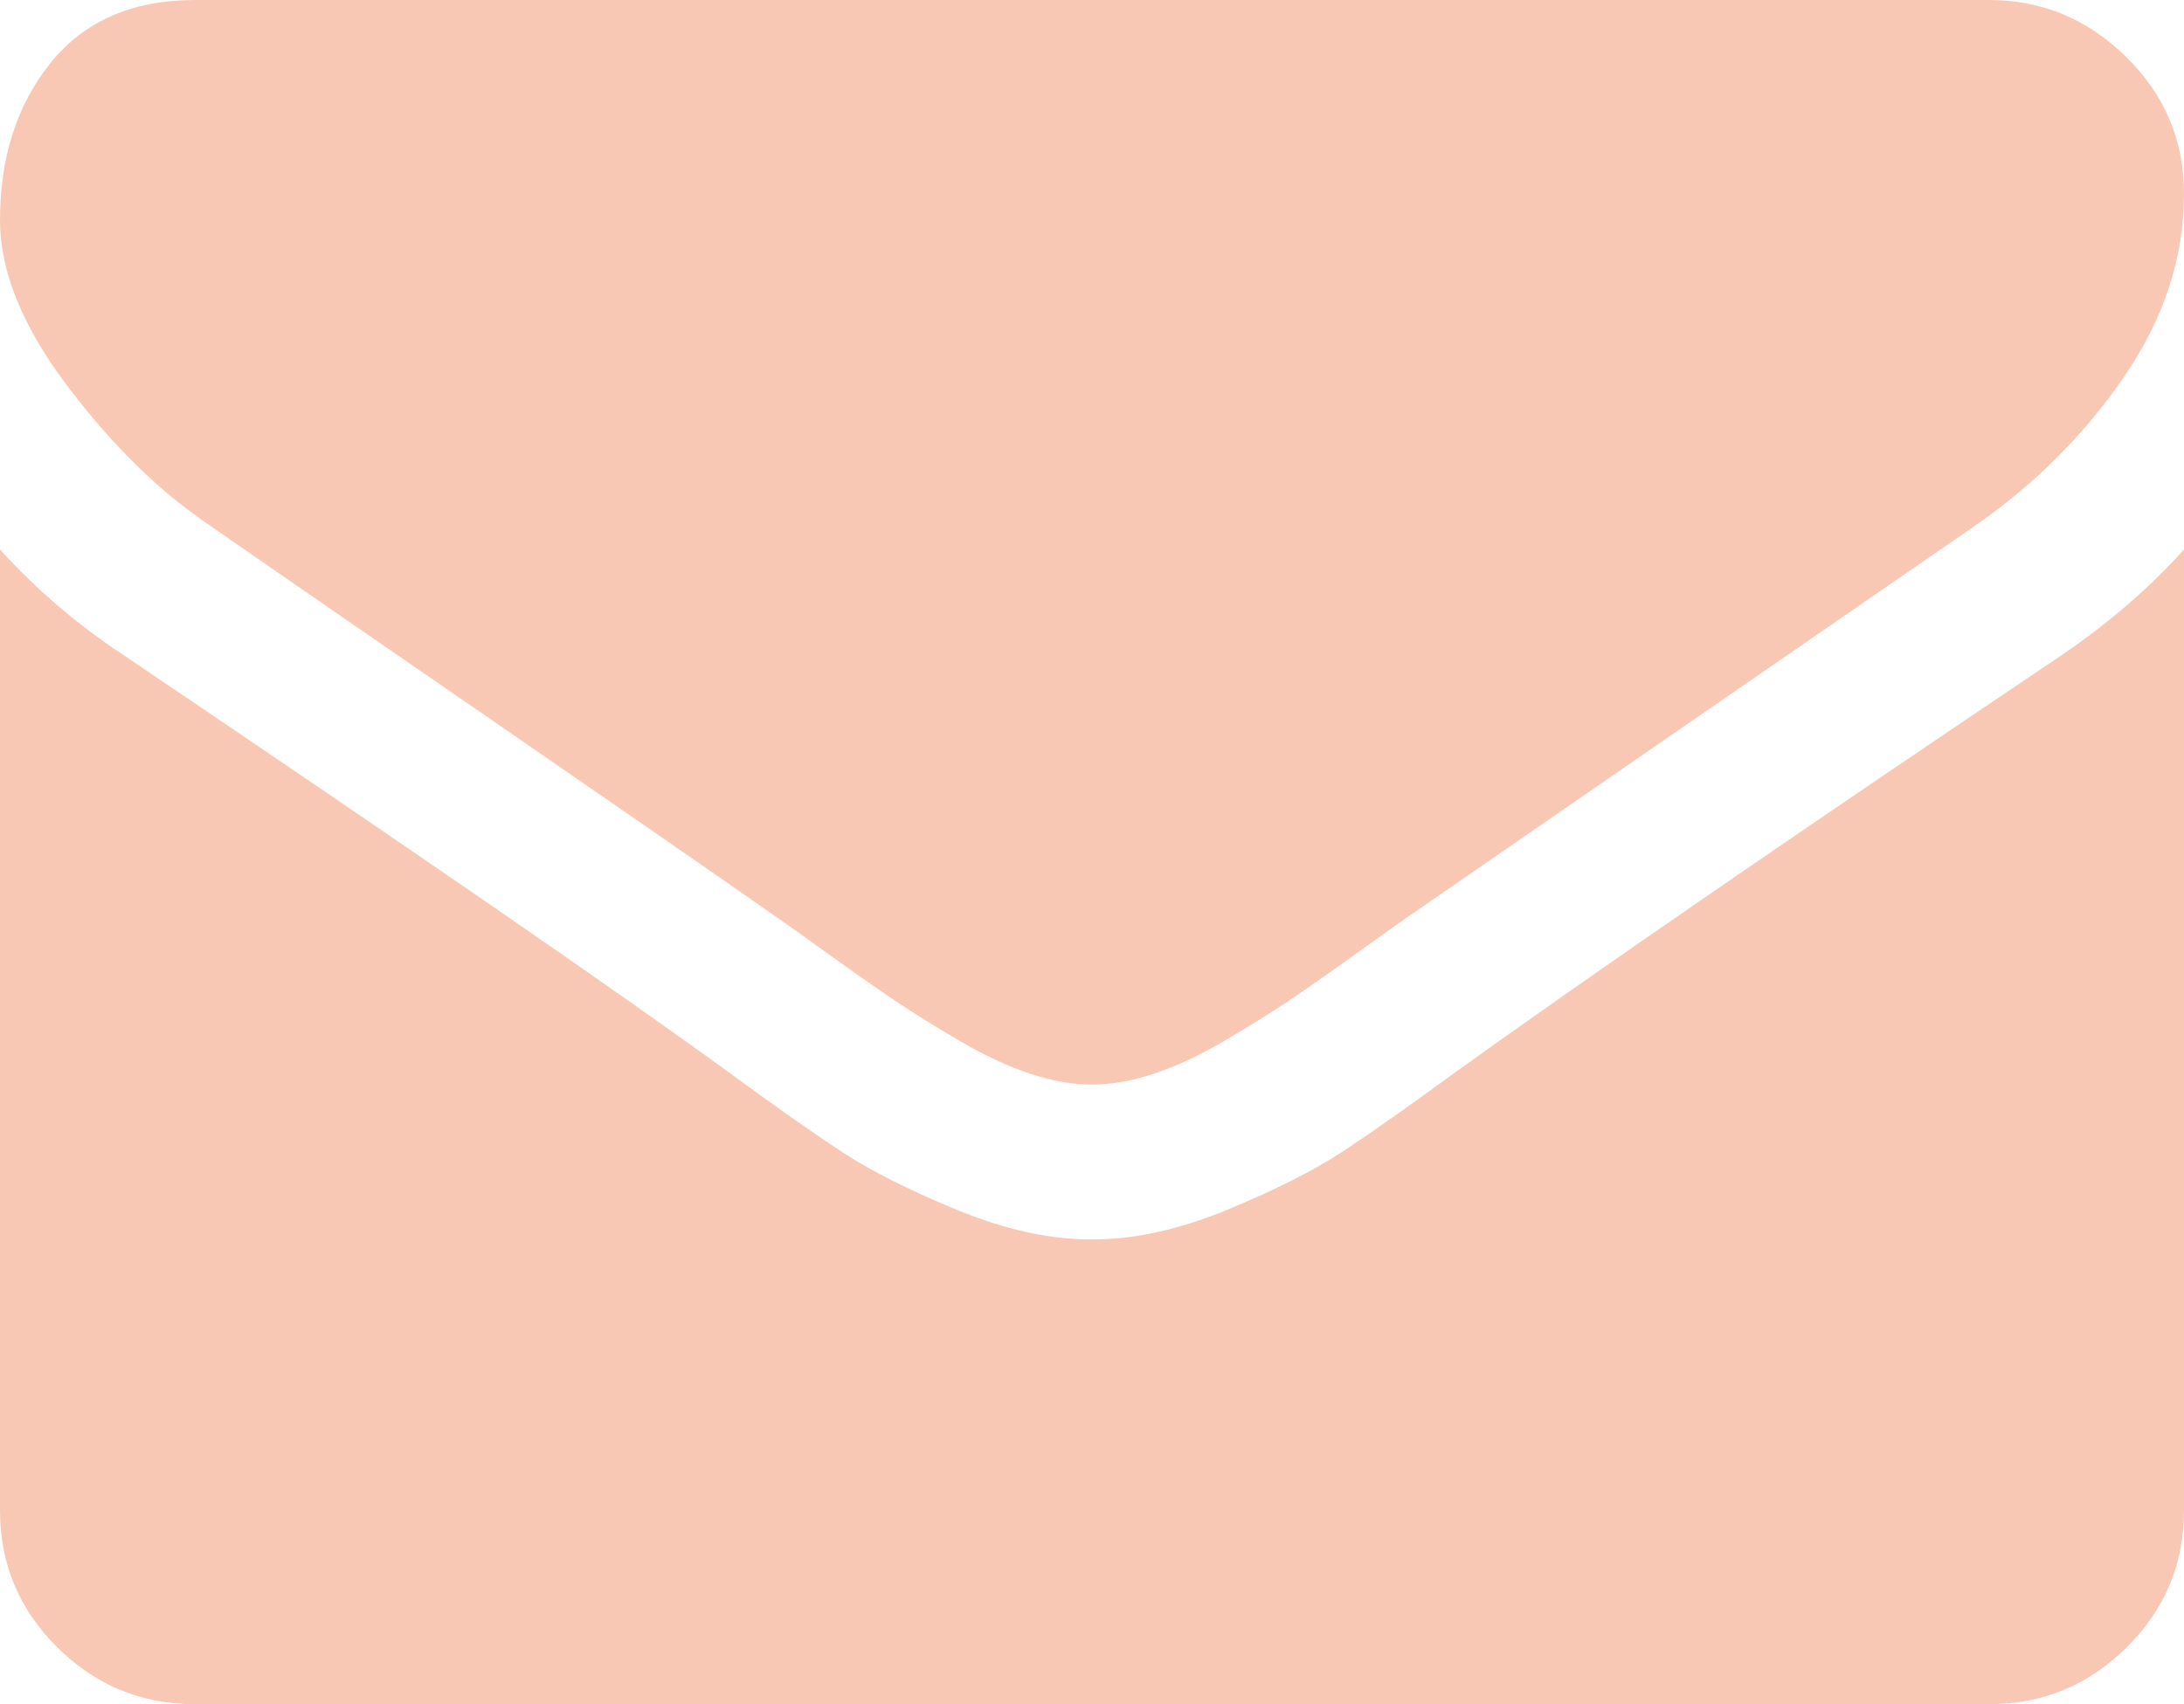 <svg width="41" height="32" viewBox="0 0 41 32" fill="none" xmlns="http://www.w3.org/2000/svg">
<path d="M41 10.318V28.364C41 29.364 40.642 30.22 39.925 30.932C39.208 31.644 38.346 32 37.339 32H3.661C2.654 32 1.792 31.644 1.075 30.932C0.358 30.22 0 29.364 0 28.364V10.318C0.671 11.061 1.441 11.72 2.311 12.296C7.832 16.023 11.623 18.636 13.682 20.136C14.551 20.773 15.257 21.269 15.798 21.625C16.34 21.981 17.061 22.345 17.96 22.716C18.86 23.087 19.699 23.273 20.477 23.273H20.5H20.523C21.301 23.273 22.14 23.087 23.04 22.716C23.939 22.345 24.66 21.981 25.202 21.625C25.743 21.269 26.449 20.773 27.318 20.136C29.911 18.273 33.709 15.659 38.712 12.296C39.581 11.704 40.344 11.046 41 10.318ZM41 3.636C41 4.833 40.626 5.977 39.879 7.068C39.132 8.159 38.201 9.091 37.088 9.864C31.352 13.818 27.783 16.28 26.38 17.25C26.227 17.356 25.903 17.587 25.408 17.943C24.912 18.299 24.5 18.587 24.172 18.807C23.844 19.026 23.448 19.273 22.982 19.546C22.517 19.818 22.079 20.023 21.667 20.159C21.255 20.296 20.874 20.364 20.523 20.364H20.5H20.477C20.126 20.364 19.745 20.296 19.333 20.159C18.921 20.023 18.483 19.818 18.018 19.546C17.552 19.273 17.156 19.026 16.828 18.807C16.5 18.587 16.088 18.299 15.592 17.943C15.097 17.587 14.773 17.356 14.62 17.25C13.232 16.28 11.234 14.898 8.626 13.102C6.017 11.307 4.454 10.227 3.935 9.864C2.99 9.227 2.097 8.352 1.258 7.239C0.419 6.125 0 5.091 0 4.136C0 2.955 0.316 1.97 0.949 1.182C1.583 0.394 2.486 0 3.661 0H37.339C38.331 0 39.189 0.356 39.913 1.068C40.638 1.78 41 2.636 41 3.636Z" fill="#F8C8B4"/>
</svg>
